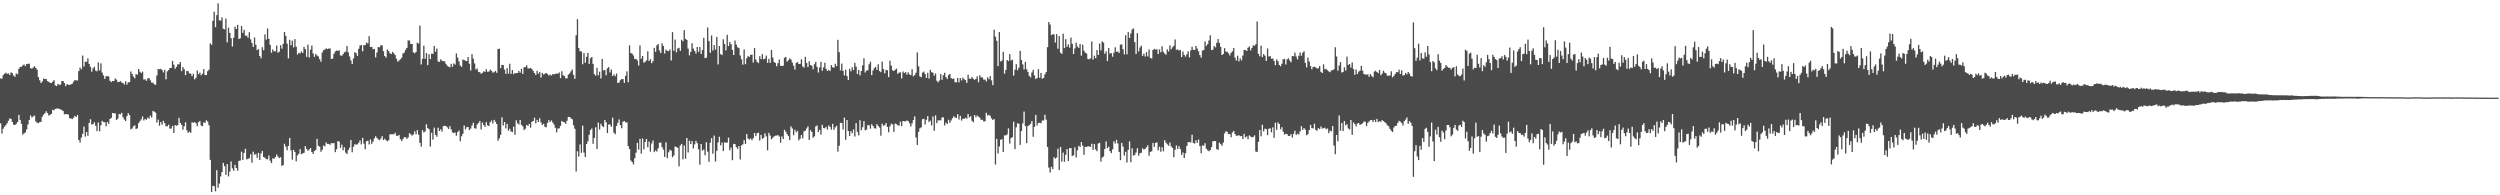 <?xml version="1.0" encoding="UTF-8"?>
<svg xmlns="http://www.w3.org/2000/svg" width="1920" height="150">
  <path d="M0 60.251h1v34.498H0zM1 60.402h1v42.143H1zM2 57.550h1v41.296H2zM3 56.653h1v40.568H3zM4 55.785h1v40.380H4zM5 56.699h1v37.970H5zM6 56.374h1v36.329H6zM7 57.616h1v33.351H7zM8 55.538h1v35.825H8zM9 56.293h1v37.425H9zM10 58.072h1v37.707H10zM11 58.912h1v37.098H11zM12 56.406h1v38.705H12zM13 56.973h1v36.786H13zM14 52.833h1v35.431H14zM15 51.476h1v40.613H15zM16 51.254h1v43.827H16zM17 50.185h1v53.152H17zM18 49.560h1v52.930H18zM19 50.743h1v50.922H19zM20 49.205h1v50.149H20zM21 48.962h1v46.578H21zM22 48.882h1v43.236H22zM23 52.389h1v36.260H23zM24 52.739h1v37.553H24zM25 51.871h1v37.574H25zM26 50.828h1v37.958H26zM27 52.238h1v40.980H27zM28 53.524h1v40.721H28zM29 59.134h1v35.422H29zM30 61.656h1v32.101H30zM31 63.721h1v29.806H31zM32 62.588h1v27.025H32zM33 60.324h1v27.686H33zM34 60.750h1v26.297H34zM35 60.642h1v24.813H35zM36 62.334h1v24.516H36zM37 62.805h1v25.951H37zM38 63.604h1v24.580H38zM39 63.723h1v23.701H39zM40 62.695h1v21.653H40zM41 61.585h1v23.154H41zM42 65.561h1v18.034H42zM43 66.078h1v17.253H43zM44 64.316h1v18.991H44zM45 65.105h1v18.549H45zM46 65.030h1v18.986H46zM47 62.235h1v22.341H47zM48 62.217h1v23.099H48zM49 63.780h1v24.049H49zM50 66.131h1v21.502H50zM51 64.552h1v23.092H51zM52 65.099h1v22.948H52zM53 65.268h1v25.583H53zM54 64.760h1v26.214H54zM55 64.277h1v27.217H55zM56 62.670h1v27.704H56zM57 61.544h1v27.494H57zM58 61.663h1v28.178H58zM59 61.855h1v26.521H59zM60 54.655h1v52.852H60zM61 51.839h1v57.640H61zM62 53.181h1v52.474H62zM63 42.641h1v60.185H63zM64 51.109h1v46.109H64zM65 47.433h1v57.459H65zM66 47.466h1v53.905H66zM67 44.849h1v59.387H67zM68 49.102h1v45.372H68zM69 51.363h1v40.213H69zM70 55.028h1v40.584H70zM71 52.467h1v42.875H71zM72 51.313h1v42.570H72zM73 54.197h1v42.369H73zM74 54.716h1v45.976H74zM75 47.944h1v46.113H75zM76 54.096h1v46.789H76zM77 48.656h1v47.546H77zM78 55.769h1v36.981H78zM79 57.889h1v35.850H79zM80 60.617h1v33.305H80zM81 58.566h1v38.425H81zM82 58.482h1v35.150H82zM83 58.708h1v36.354H83zM84 62.050h1v29.323H84zM85 63.073h1v27.434H85zM86 62.210h1v24.589H86zM87 62.283h1v24.738H87zM88 60.269h1v26.837H88zM89 61.198h1v30.959H89zM90 63.043h1v28.098H90zM91 62.913h1v24.619H91zM92 62.309h1v25.450H92zM93 63.380h1v23.234H93zM94 63.734h1v26.370H94zM95 64.973h1v26.839H95zM96 62.407h1v30.506H96zM97 64.961h1v24.228H97zM98 63.293h1v23.605H98zM99 63.057h1v25.381H99zM100 54.902h1v44.456H100zM101 56.767h1v41.882H101zM102 58.800h1v38.206H102zM103 60.111h1v36.095H103zM104 56.893h1v42.161H104zM105 57.406h1v41.215H105zM106 53.014h1v41.556H106zM107 55.074h1v37.967H107zM108 56.188h1v35.498H108zM109 54.980h1v34.486H109zM110 61.148h1v31.380H110zM111 60.869h1v30.478H111zM112 62.068h1v29.922H112zM113 60.198h1v30.055H113zM114 59.937h1v31.202H114zM115 61.697h1v27.073H115zM116 63.425h1v26.773H116zM117 63.551h1v21.639H117zM118 64.730h1v21.032H118zM119 65.197h1v21.279H119zM120 57.939h1v36.166H120zM121 52.934h1v38.915H121zM122 53.213h1v43.342H122zM123 52.844h1v40.925H123zM124 53.783h1v41.980H124zM125 55.621h1v37.111H125zM126 53.609h1v40.964H126zM127 60.912h1v36.004H127zM128 54.760h1v42.250H128zM129 53.881h1v41.849H129zM130 52.199h1v46.558H130zM131 52.226h1v46.484H131zM132 46.781h1v49.897H132zM133 49.644h1v52.483H133zM134 52.837h1v43.266H134zM135 51.343h1v45.212H135zM136 49.448h1v46.711H136zM137 49.374h1v41.153H137zM138 47.633h1v46.782H138zM139 54.648h1v41.241H139zM140 51.503h1v48.114H140zM141 53.176h1v43.857H141zM142 57.726h1v36.196H142zM143 54.458h1v45.459H143zM144 54.687h1v47.320H144zM145 56.374h1v44.701H145zM146 56.559h1v45.409H146zM147 58.479h1v35.468H147zM148 56.669h1v37.592H148zM149 60.912h1v32.902H149zM150 59.718h1v34.960H150zM151 54.158h1v42.735H151zM152 56.994h1v36.846H152zM153 55.808h1v37.146H153zM154 57.806h1v38.570H154zM155 56.586h1v40.371H155zM156 53.107h1v40.845H156zM157 57.578h1v36.835H157zM158 57.610h1v34.765H158zM159 54.673h1v38.640H159zM160 53.490h1v42.673H160zM161 33.330h1v89.435H161zM162 34.376h1v113.081H162zM163 15.900h1v126.773H163zM164 8.970h1v134.044H164zM165 20.901h1v126.066H165zM166 11.604h1v119.132H166zM167 2.550h1v141.625H167zM168 15.626h1v125.338H168zM169 15.843h1v119.682H169zM170 13.387h1v118.785H170zM171 22.053h1v103.097H171zM172 22.522h1v105.100H172zM173 14.252h1v120.076H173zM174 32.568h1v93.463H174zM175 21.197h1v114.283H175zM176 25.264h1v106.546H176zM177 29.343h1v94.653H177zM178 35.733h1v93.578H178zM179 28.986h1v102.177H179zM180 20.473h1v106.162H180zM181 22.261h1v106.750H181zM182 19.100h1v111.994H182zM183 29.967h1v93.642H183zM184 29.416h1v93.854H184zM185 19.956h1v96.523H185zM186 25.223h1v97.539H186zM187 22.861h1v94.612H187zM188 27.388h1v86.908H188zM189 27.383h1v95.054H189zM190 28.970h1v92.943H190zM191 24.754h1v96.770H191zM192 30.192h1v88.283H192zM193 32.941h1v92.051H193zM194 36.060h1v80.407H194zM195 28.782h1v90.080H195zM196 34.346h1v83.813H196zM197 38.498h1v82.701H197zM198 37.754h1v79.627H198zM199 43.027h1v79.778H199zM200 44.783h1v73.060H200zM201 36.250h1v79.716H201zM202 38.594h1v82.037H202zM203 26.402h1v94.797H203zM204 30.473h1v91.804H204zM205 21.812h1v100.490H205zM206 29.842h1v89.661H206zM207 34.449h1v88.954H207zM208 40.503h1v84.743H208zM209 37.949h1v83.671H209zM210 39.445h1v82.580H210zM211 39.395h1v81.211H211zM212 34.991h1v83.626H212zM213 40.544h1v79.645H213zM214 39.684h1v81.719H214zM215 34.769h1v85.940H215zM216 37.379h1v89.991H216zM217 33.678h1v93.145H217zM218 24.554h1v85.820H218zM219 27.537h1v85.081H219zM220 33.513h1v81.913H220zM221 44.854h1v67.228H221zM222 30.590h1v75.356H222zM223 34.639h1v80.858H223zM224 31.215h1v91.431H224zM225 36.397h1v78.695H225zM226 30.029h1v86.764H226zM227 35.916h1v88.009H227zM228 41.865h1v77.432H228zM229 40.560h1v77.501H229zM230 41.064h1v73.449H230zM231 39.526h1v78.897H231zM232 40.633h1v77.160H232zM233 36.069h1v81.291H233zM234 37.747h1v74.468H234zM235 43.678h1v70.703H235zM236 34.275h1v81.611H236zM237 44.115h1v70.652H237zM238 38.143h1v75.569H238zM239 34.982h1v81.760H239zM240 41.066h1v77.084H240zM241 43.602h1v72.433H241zM242 41.373h1v73.722H242zM243 42.613h1v64.044H243zM244 43.364h1v68.624H244zM245 45.399h1v67.237H245zM246 47.399h1v69.133H246zM247 40.221h1v74.850H247zM248 38.537h1v73.211H248zM249 38.052h1v74.363H249zM250 37.097h1v72.287H250zM251 37.708h1v72.872H251zM252 37.267h1v73.287H252zM253 37.207h1v74.024H253zM254 45.287h1v64.635H254zM255 45.012h1v65.022H255zM256 41.336h1v68.613H256zM257 39.537h1v77.322H257zM258 38.816h1v75.866H258zM259 39.118h1v69.210H259zM260 38.674h1v70.073H260zM261 42.506h1v70.982H261zM262 42.863h1v68.217H262zM263 41.615h1v73.841H263zM264 40.139h1v72.992H264zM265 39.615h1v77.565H265zM266 35.326h1v83.021H266zM267 40.231h1v75.033H267zM268 43.348h1v70.121H268zM269 46.410h1v61.062H269zM270 49.171h1v67.778H270zM271 44.870h1v67.805H271zM272 40.098h1v70.703H272zM273 40.789h1v70.327H273zM274 42.979h1v67.906H274zM275 37.477h1v72.174H275zM276 34.959h1v72.856H276zM277 34.559h1v76.306H277zM278 39.434h1v66.461H278zM279 34.616h1v75.717H279zM280 34.733h1v79.876H280zM281 32.680h1v75.800H281zM282 33.389h1v74.726H282zM283 27.761h1v83.181H283zM284 36.074h1v70.996H284zM285 35.944h1v74.488H285zM286 37.852h1v70.902H286zM287 37.619h1v68.668H287zM288 44.007h1v60.643H288zM289 40.269h1v65.656H289zM290 36.168h1v70.915H290zM291 36.280h1v71.369H291zM292 34.785h1v71.671H292zM293 34.891h1v69.668H293zM294 39.345h1v68.153H294zM295 43.027h1v63.509H295zM296 44.236h1v63.491H296zM297 37.992h1v70.437H297zM298 39.240h1v68.508H298zM299 40.839h1v62.403H299zM300 41.508h1v61.595H300zM301 39.809h1v63.255H301zM302 40.958h1v62.259H302zM303 42.297h1v59.652H303zM304 45.131h1v59.116H304zM305 47.301h1v57.036H305zM306 46.463h1v57.171H306zM307 45.495h1v61.394H307zM308 44.339h1v63.923H308zM309 41.091h1v65.695H309zM310 40.340h1v65.040H310zM311 38.274h1v67.153H311zM312 36.797h1v69.874H312zM313 30.959h1v74.564H313zM314 31.199h1v71.110H314zM315 33.762h1v69.393H315zM316 33.810h1v70.405H316zM317 40.180h1v63.101H317zM318 40.931h1v59.856H318zM319 39.993h1v63.229H319zM320 32.744h1v67.178H320zM321 33.504h1v69.913H321zM322 19.734h1v89.936H322zM323 49.528h1v63.047H323zM324 45.163h1v54.804H324zM325 35.092h1v66.626H325zM326 45.085h1v55.869H326zM327 40.732h1v54.747H327zM328 49.947h1v48.473H328zM329 41.693h1v57.553H329zM330 45.353h1v67.226H330zM331 41.206h1v60.810H331zM332 41.375h1v65.905H332zM333 35.213h1v62.774H333zM334 39.807h1v63.747H334zM335 37.253h1v67.773H335zM336 47.143h1v50.954H336zM337 47.562h1v53.062H337zM338 45.536h1v53.731H338zM339 46.710h1v54.337H339zM340 46.937h1v50.007H340zM341 47.099h1v49.441H341zM342 49.010h1v47.826H342zM343 50.494h1v47.308H343zM344 51.073h1v47.926H344zM345 51.691h1v45.246H345zM346 48.969h1v50.346H346zM347 51.258h1v50.428H347zM348 48.676h1v53.408H348zM349 49.617h1v52.211H349zM350 41.045h1v63.193H350zM351 44.241h1v57.262H351zM352 47.177h1v53.090H352zM353 50.327h1v58.153H353zM354 51.340h1v53.289H354zM355 45.779h1v56.921H355zM356 45.998h1v50.352H356zM357 46.699h1v52.639H357zM358 46.918h1v50.847H358zM359 43.794h1v53.694H359zM360 48.965h1v50.943H360zM361 54.115h1v44.656H361zM362 41.581h1v54.822H362zM363 45.037h1v49.217H363zM364 48.681h1v49.837H364zM365 53.405h1v45.425H365zM366 52.615h1v43.005H366zM367 55.158h1v39.242H367zM368 55.460h1v37.530H368zM369 56.664h1v42.738H369zM370 55.982h1v38.157H370zM371 54.753h1v41.321H371zM372 55.165h1v42.296H372zM373 53.071h1v40.758H373zM374 55.092h1v41.206H374zM375 54.984h1v41.833H375zM376 53.448h1v40.458H376zM377 54.385h1v38.167H377zM378 55.815h1v39.041H378zM379 55.424h1v36.624H379zM380 54.417h1v39.062H380zM381 55.900h1v39.348H381zM382 37.557h1v70.581H382zM383 37.422h1v68.878H383zM384 52.373h1v51.163H384zM385 49.812h1v40.245H385zM386 49.965h1v46.384H386zM387 53.416h1v40.279H387zM388 56.751h1v41.843H388zM389 52.265h1v42.854H389zM390 56.548h1v43.852H390zM391 48.962h1v49.904H391zM392 56.721h1v44.239H392zM393 53.817h1v47.643H393zM394 56.996h1v40.240H394zM395 56.179h1v47.370H395zM396 56.213h1v36.189H396zM397 56.055h1v38.645H397zM398 54.414h1v41.220H398zM399 55.833h1v36.313H399zM400 52.863h1v43.060H400zM401 56.776h1v40.243H401zM402 51.725h1v48.153H402zM403 51.498h1v47.308H403zM404 50.109h1v45.841H404zM405 52.533h1v44.163H405zM406 52.576h1v42.543H406zM407 52.151h1v45.894H407zM408 53.014h1v40.581H408zM409 54.476h1v38.473H409zM410 56.044h1v34.363H410zM411 57.587h1v37.157H411zM412 54.437h1v37.606H412zM413 56.568h1v37.125H413zM414 55.362h1v35.502H414zM415 59.537h1v34.527H415zM416 56.028h1v40.023H416zM417 57.241h1v37.844H417zM418 56.623h1v40.728H418zM419 56.026h1v41.785H419zM420 56.847h1v37.569H420zM421 58.070h1v34.244H421zM422 57.307h1v36.448H422zM423 57.996h1v34.491H423zM424 56.902h1v37.192H424zM425 57.129h1v38.508H425zM426 56.726h1v41.412H426zM427 56.488h1v45.145H427zM428 56.589h1v42.131H428zM429 55.646h1v42.962H429zM430 60.022h1v36.638H430zM431 54.726h1v38.139H431zM432 57.761h1v35.864H432zM433 58.472h1v35.457H433zM434 60.157h1v34.905H434zM435 60.143h1v32.589H435zM436 57.291h1v32.493H436zM437 56.383h1v33.431H437zM438 54.776h1v36.118H438zM439 53.348h1v38.299H439zM440 57.502h1v38.750H440zM441 60.521h1v38.373H441zM442 27.093h1v104.656H442zM443 14.754h1v101.428H443zM444 36.898h1v83.262H444zM445 39.354h1v71.540H445zM446 39.535h1v77.833H446zM447 49.372h1v47.166H447zM448 40.734h1v76.439H448zM449 48.132h1v72.449H449zM450 43.618h1v66.965H450zM451 40.679h1v67.915H451zM452 49.047h1v54.466H452zM453 44.740h1v55.177H453zM454 43.771h1v54.871H454zM455 49.070h1v61.380H455zM456 57.017h1v48.902H456zM457 58.092h1v39.716H457zM458 52.071h1v62.339H458zM459 57.813h1v36.336H459zM460 55.046h1v44.408H460zM461 60.276h1v34.738H461zM462 45.261h1v51.483H462zM463 54.115h1v43.509H463zM464 53.732h1v38.441H464zM465 57.779h1v36.175H465zM466 52.499h1v49.657H466zM467 51.530h1v44.088H467zM468 55.618h1v40.044H468zM469 53.371h1v43.992H469zM470 58.404h1v31.948H470zM471 57.122h1v44.768H471zM472 58.534h1v44.555H472zM473 56.495h1v40.238H473zM474 63.757h1v30.572H474zM475 63.309h1v28.407H475zM476 61.555h1v34.557H476zM477 60.651h1v37.872H477zM478 60.796h1v32.680H478zM479 63.661h1v29.252H479zM480 58.216h1v35.821H480zM481 54.797h1v39.176H481zM482 63.119h1v49.096H482zM483 34.866h1v79.595H483zM484 40.681h1v82.548H484zM485 41.219h1v83.241H485zM486 42.636h1v83.633H486zM487 45.403h1v76.166H487zM488 45.209h1v72.033H488zM489 46.440h1v63.305H489zM490 50.265h1v64.658H490zM491 34.875h1v71.762H491zM492 45.076h1v72.882H492zM493 43.021h1v63.387H493zM494 48.134h1v66.553H494zM495 47.454h1v61.589H495zM496 46.404h1v60.369H496zM497 39.434h1v73.662H497zM498 46.864h1v61.882H498zM499 45.444h1v71.010H499zM500 48.463h1v61.694H500zM501 46.960h1v60.984H501zM502 36.692h1v80.126H502zM503 39.819h1v75.692H503zM504 34.882h1v81.513H504zM505 33.776h1v80.117H505zM506 38.736h1v70.902H506zM507 40.746h1v68.766H507zM508 33.298h1v79.696H508zM509 35.280h1v79.618H509zM510 41.077h1v79.467H510zM511 38.166h1v71.131H511zM512 39.070h1v82.456H512zM513 39.251h1v77.723H513zM514 37.939h1v77.093H514zM515 46.429h1v69.309H515zM516 24.680h1v96.077H516zM517 39.020h1v80.389H517zM518 30.428h1v82.101H518zM519 40.162h1v72.678H519zM520 37.234h1v76.320H520zM521 36.710h1v91.028H521zM522 39.045h1v72.664H522zM523 30.521h1v80.002H523zM524 31.739h1v90.639H524zM525 23.165h1v88.629H525zM526 29.842h1v92.108H526zM527 30.659h1v75.342H527zM528 37.340h1v79.753H528zM529 42.474h1v65.557H529zM530 39.830h1v70.813H530zM531 33.165h1v75.212H531zM532 37.251h1v76.789H532zM533 39.125h1v71.730H533zM534 41.093h1v67.077H534zM535 36.113h1v73.854H535zM536 39.722h1v74.905H536zM537 36.074h1v90.444H537zM538 41.489h1v69.112H538zM539 38.464h1v77.180H539zM540 29.047h1v85.770H540zM541 44.648h1v74.599H541zM542 44.263h1v64.985H542zM543 21.078h1v95.351H543zM544 31.577h1v92.689H544zM545 40.551h1v69.073H545zM546 27.219h1v78.903H546zM547 38.830h1v79.259H547zM548 34.662h1v69.471H548zM549 38.070h1v86.043H549zM550 28.342h1v87.503H550zM551 49.473h1v59.840H551zM552 35.351h1v69.670H552zM553 41.519h1v70.131H553zM554 42.327h1v67.205H554zM555 30.180h1v85.862H555zM556 33.794h1v75.505H556zM557 38.727h1v70.826H557zM558 26.740h1v82.836H558zM559 35.408h1v70.284H559zM560 32.243h1v83.140H560zM561 33.923h1v79.382H561zM562 38.358h1v84.697H562zM563 42.263h1v68.212H563zM564 31.119h1v79.554H564zM565 34.254h1v78.723H565zM566 36.275h1v78.075H566zM567 36.923h1v75.262H567zM568 42.586h1v79.904H568zM569 45.550h1v66.111H569zM570 49.679h1v61.156H570zM571 37.930h1v69.760H571zM572 49.287h1v61.259H572zM573 44.822h1v58.121H573zM574 42.904h1v63.442H574zM575 43.758h1v63.465H575zM576 42.183h1v64.152H576zM577 41.959h1v65.763H577zM578 48.001h1v58.196H578zM579 36.900h1v65.214H579zM580 45.788h1v58.780H580zM581 47.614h1v54.706H581zM582 48.491h1v53.424H582zM583 43.174h1v64.800H583zM584 45.403h1v58.226H584zM585 41.556h1v65.042H585zM586 45.557h1v60.316H586zM587 45.076h1v57.365H587zM588 42.725h1v61.964H588zM589 48.209h1v67.231H589zM590 45.170h1v56.871H590zM591 48.219h1v55.880H591zM592 38.313h1v68.707H592zM593 44.183h1v61.650H593zM594 47.493h1v57.237H594zM595 48.367h1v55.805H595zM596 50.894h1v53.239H596zM597 48.528h1v55.200H597zM598 45.758h1v59.043H598zM599 50.462h1v59.178H599zM600 50.706h1v54.067H600zM601 50.468h1v56.322H601zM602 44.376h1v55.303H602zM603 43.730h1v57.420H603zM604 47.296h1v55.736H604zM605 46.236h1v58.304H605zM606 44.838h1v62.767H606zM607 45.650h1v51.424H607zM608 48.026h1v50.620H608zM609 50.423h1v53.479H609zM610 53.394h1v46.253H610zM611 48.312h1v53.294H611zM612 47.591h1v52.875H612zM613 49.129h1v58.673H613zM614 49.029h1v57.475H614zM615 45.529h1v58.121H615zM616 50.981h1v55.297H616zM617 51.924h1v48.986H617zM618 43.643h1v56.688H618zM619 48.349h1v50.311H619zM620 51.494h1v45.596H620zM621 47.072h1v60.375H621zM622 49.928h1v50.101H622zM623 50.480h1v50.833H623zM624 53.236h1v52.504H624zM625 49.354h1v55.372H625zM626 47.548h1v49.565H626zM627 51.379h1v44.985H627zM628 55.692h1v45.713H628zM629 51.819h1v47.901H629zM630 47.452h1v55.995H630zM631 54.302h1v41.538H631zM632 51.739h1v46.496H632zM633 48.127h1v50.421H633zM634 52.956h1v44.406H634zM635 54.533h1v44.997H635zM636 53.643h1v42.692H636zM637 54.497h1v43.005H637zM638 50.013h1v49.588H638zM639 51.663h1v43.470H639zM640 52.043h1v47.640H640zM641 48.926h1v48.853H641zM642 50.805h1v45.825H642zM643 30.583h1v85.869H643zM644 40.050h1v71.870H644zM645 54.000h1v40.291H645zM646 48.841h1v45.628H646zM647 54.405h1v45.006H647zM648 57.919h1v32.458H648zM649 53.503h1v53.871H649zM650 58.344h1v33.793H650zM651 61.402h1v39.190H651zM652 52.840h1v51.568H652zM653 54.781h1v45.999H653zM654 51.640h1v50.707H654zM655 53.803h1v45.560H655zM656 48.260h1v56.587H656zM657 51.162h1v43.392H657zM658 56.847h1v44.413H658zM659 53.696h1v50.272H659zM660 57.903h1v34.461H660zM661 54.522h1v45.466H661zM662 50.203h1v47.514H662zM663 44.740h1v48.281H663zM664 55.632h1v44.406H664zM665 54.240h1v45.287H665zM666 53.941h1v42.170H666zM667 49.342h1v46.850H667zM668 47.433h1v51.396H668zM669 57.706h1v37.732H669zM670 54.121h1v42.612H670zM671 52.279h1v46.237H671zM672 51.297h1v47.491H672zM673 53.620h1v41.778H673zM674 49.342h1v47.377H674zM675 54.568h1v43.440H675zM676 55.412h1v48.803H676zM677 47.296h1v47.670H677zM678 53.064h1v43.534H678zM679 56.243h1v39.849H679zM680 53.703h1v40.888H680zM681 53.977h1v43.534H681zM682 59.166h1v42.440H682zM683 46.603h1v50.410H683zM684 50.407h1v44.628H684zM685 54.034h1v41.570H685zM686 54.529h1v46.748H686zM687 53.533h1v41.344H687zM688 52.650h1v42.662H688zM689 56.685h1v39.554H689zM690 55.726h1v40.753H690zM691 55.568h1v37.942H691zM692 60.212h1v36.654H692zM693 54.895h1v38.013H693zM694 56.170h1v37.077H694zM695 55.309h1v37.919H695zM696 57.328h1v35.166H696zM697 55.563h1v37.375H697zM698 57.129h1v37.478H698zM699 57.745h1v39.437H699zM700 53.192h1v41.609H700zM701 58.642h1v33.550H701zM702 57.594h1v31.801H702zM703 55.801h1v49.792H703zM704 40.304h1v70.982H704zM705 50.919h1v50.373H705zM706 58.685h1v39.895H706zM707 59.290h1v38.487H707zM708 55.737h1v35.850H708zM709 54.943h1v36.253H709zM710 56.788h1v38.821H710zM711 59.869h1v32.117H711zM712 55.882h1v33.268H712zM713 60.310h1v33.388H713zM714 53.600h1v39.087H714zM715 55.415h1v40.943H715zM716 55.909h1v33.513H716zM717 58.147h1v42.291H717zM718 56.422h1v32.197H718zM719 62.022h1v32.596H719zM720 63.251h1v29.153H720zM721 61.807h1v30.634H721zM722 56.882h1v35.541H722zM723 61.292h1v28.881H723zM724 57.729h1v32.447H724zM725 55.840h1v40.499H725zM726 59.161h1v35.008H726zM727 60.599h1v34.697H727zM728 57.639h1v34.342H728zM729 56.744h1v37.613H729zM730 59.926h1v32.657H730zM731 60.640h1v30.195H731zM732 60.326h1v29.068H732zM733 63.169h1v27.052H733zM734 63.174h1v27.402H734zM735 59.894h1v27.862H735zM736 63.251h1v28.547H736zM737 59.914h1v29.066H737zM738 61.723h1v30.824H738zM739 59.576h1v31.547H739zM740 60.835h1v30.453H740zM741 61.539h1v28.892H741zM742 63.693h1v27.432H742zM743 57.346h1v30.217H743zM744 60.377h1v29.899H744zM745 60.516h1v28.743H745zM746 59.095h1v33.699H746zM747 60.505h1v33.424H747zM748 61.281h1v27.029H748zM749 60.640h1v29.396H749zM750 58.605h1v30.075H750zM751 63.158h1v26.455H751zM752 57.758h1v32.596H752zM753 59.436h1v32.621H753zM754 59.411h1v32.527H754zM755 61.137h1v32.097H755zM756 61.153h1v32.030H756zM757 62.510h1v24.097H757zM758 59.393h1v29.338H758zM759 60.880h1v27.221H759zM760 58.463h1v30.595H760zM761 61.755h1v29.183H761zM762 65.357h1v26.841H762zM763 22.854h1v68.603H763zM764 28.180h1v98.174H764zM765 31.306h1v75.328H765zM766 50.814h1v67.029H766zM767 24.648h1v87.846H767zM768 47.184h1v60.158H768zM769 46.518h1v60.327H769zM770 39.823h1v76.858H770zM771 56.596h1v47.375H771zM772 53.654h1v50.394H772zM773 46.090h1v57.137H773zM774 46.955h1v51.655H774zM775 41.586h1v68.716H775zM776 46.465h1v59.691H776zM777 45.838h1v59.467H777zM778 58.049h1v35.402H778zM779 53.554h1v60.907H779zM780 49.322h1v48.430H780zM781 53.883h1v40.861H781zM782 51.984h1v43.026H782zM783 38.995h1v72.300H783zM784 46.156h1v54.500H784zM785 49.438h1v45.319H785zM786 53.339h1v32.355H786zM787 47.516h1v49.263H787zM788 53.197h1v56.750H788zM789 55.213h1v41.646H789zM790 58.298h1v37.759H790zM791 59.427h1v35.644H791zM792 55.671h1v37.244H792zM793 53.590h1v51.463H793zM794 57.978h1v39.476H794zM795 60.752h1v27.514H795zM796 59.901h1v36.519H796zM797 53.137h1v41.277H797zM798 59.770h1v34.468H798zM799 56.062h1v38.618H799zM800 60.450h1v32.115H800zM801 59.875h1v32.655H801zM802 57.095h1v31.041H802zM803 55.318h1v36.603H803zM804 36.255h1v76.610H804zM805 16.914h1v111.808H805zM806 18.848h1v113.637H806zM807 26.942h1v101.092H807zM808 26.363h1v103.410H808zM809 26.395h1v94.351H809zM810 32.687h1v89.160H810zM811 26.202h1v94.779H811zM812 37.372h1v76.805H812zM813 27.718h1v102.912H813zM814 40.407h1v72.422H814zM815 41.393h1v82.767H815zM816 25.866h1v91.316H816zM817 36.974h1v87.274H817zM818 30.043h1v88.862H818zM819 35.941h1v78.542H819zM820 34.032h1v89.629H820zM821 36.607h1v77.160H821zM822 28.841h1v84.866H822zM823 33.698h1v86.185H823zM824 41.515h1v77.743H824zM825 37.216h1v75.965H825zM826 32.776h1v88.208H826zM827 35.687h1v79.824H827zM828 36.790h1v75.187H828zM829 33.831h1v79.181H829zM830 42.693h1v66.368H830zM831 34.284h1v77.535H831zM832 38.832h1v80.126H832zM833 40.423h1v72.312H833zM834 41.077h1v71.836H834zM835 45.257h1v67.034H835zM836 45.564h1v66.871H836zM837 44.794h1v68.064H837zM838 31.824h1v78.560H838zM839 45.747h1v69.394H839zM840 42.764h1v67.876H840zM841 44.701h1v70.078H841zM842 38.443h1v77.700H842zM843 42.249h1v67.965H843zM844 33.430h1v76.226H844zM845 38.665h1v85.498H845zM846 31.718h1v89.329H846zM847 32.703h1v87.517H847zM848 41.245h1v73.221H848zM849 39.496h1v69.107H849zM850 46.834h1v66.947H850zM851 36.889h1v75.777H851zM852 41.130h1v74.921H852zM853 40.812h1v76.819H853zM854 43.540h1v71.156H854zM855 40.551h1v67.961H855zM856 36.278h1v73.955H856zM857 39.800h1v67.601H857zM858 39.507h1v70.659H858zM859 40.665h1v76.045H859zM860 34.245h1v88.741H860zM861 34.126h1v75.647H861zM862 37.791h1v74.832H862zM863 41.801h1v77.684H863zM864 27.042h1v89.538H864zM865 41.730h1v83.102H865zM866 24.657h1v90.435H866zM867 29.146h1v79.453H867zM868 25.681h1v98.915H868zM869 22.648h1v91.288H869zM870 21.815h1v97.716H870zM871 32.371h1v86.569H871zM872 41.455h1v75.718H872zM873 25.520h1v88.279H873zM874 39.548h1v79.984H874zM875 36.454h1v81.179H875zM876 35.012h1v82.355H876zM877 42.902h1v71.019H877zM878 41.208h1v73.623H878zM879 43.439h1v70.897H879zM880 40.093h1v73.040H880zM881 43.325h1v68.297H881zM882 38.013h1v81.618H882zM883 44.479h1v72.163H883zM884 44.952h1v71.289H884zM885 38.393h1v71.371H885zM886 37.550h1v75.241H886zM887 38.194h1v71.554H887zM888 37.713h1v71.630H888zM889 41.540h1v73.942H889zM890 37.946h1v74.733H890zM891 40.130h1v76.397H891zM892 35.559h1v77.542H892zM893 39.793h1v76.443H893zM894 41.183h1v66.484H894zM895 41.977h1v67.654H895zM896 37.910h1v72.934H896zM897 39.510h1v72.392H897zM898 34.815h1v74.642H898zM899 37.857h1v74.571H899zM900 36.365h1v77.192H900zM901 35.175h1v85.553H901zM902 30.322h1v84.665H902zM903 38.329h1v73.321H903zM904 37.903h1v76.521H904zM905 38.816h1v73.479H905zM906 38.301h1v76.237H906zM907 43.833h1v75.171H907zM908 39.565h1v77.544H908zM909 42.169h1v79.204H909zM910 43.446h1v74.269H910zM911 41.652h1v70.428H911zM912 39.407h1v69.801H912zM913 44.012h1v65.084H913zM914 38.777h1v70.636H914zM915 35.875h1v67.622H915zM916 38.173h1v71.694H916zM917 38.454h1v71.810H917zM918 35.335h1v72.451H918zM919 37.262h1v72.490H919zM920 39.354h1v67.800H920zM921 42.302h1v69.870H921zM922 44.263h1v73.427H922zM923 38.937h1v72.751H923zM924 38.347h1v73.561H924zM925 31.773h1v78.194H925zM926 35.220h1v78.940H926zM927 33.897h1v81.513H927zM928 31.100h1v85.058H928zM929 27.150h1v88.105H929zM930 38.498h1v74.573H930zM931 38.102h1v70.384H931zM932 35.303h1v73.056H932zM933 36.369h1v72.039H933zM934 32.831h1v81.772H934zM935 29.942h1v85.093H935zM936 32.906h1v76.635H936zM937 35.969h1v74.742H937zM938 42.222h1v69.778H938zM939 41.494h1v68.038H939zM940 36.948h1v65.507H940zM941 39.638h1v61.156H941zM942 39.800h1v61.481H942zM943 40.949h1v62.069H943zM944 42.613h1v60.275H944zM945 40.521h1v64.903H945zM946 39.347h1v62.389H946zM947 36.790h1v63.779H947zM948 44.250h1v58.737H948zM949 46.511h1v57.800H949zM950 42.778h1v61.403H950zM951 47.124h1v56.711H951zM952 44.797h1v59.833H952zM953 46.397h1v58.020H953zM954 42.654h1v64.095H954zM955 38.303h1v64.500H955zM956 38.457h1v67.091H956zM957 39.189h1v65.537H957zM958 36.658h1v70.286H958zM959 35.694h1v68.276H959zM960 38.708h1v66.157H960zM961 36.790h1v68.755H961zM962 34.827h1v70.357H962zM963 35.175h1v68.773H963zM964 33.957h1v82.394H964zM965 16.500h1v100.242H965zM966 41.329h1v67.592H966zM967 43.199h1v56.676H967zM968 35.044h1v69.654H968zM969 43.874h1v51.973H969zM970 41.590h1v59.348H970zM971 42.744h1v56.065H971zM972 46.790h1v52.438H972zM973 37.239h1v66.551H973zM974 43.428h1v55.399H974zM975 43.046h1v55.569H975zM976 45.076h1v56.537H976zM977 44.918h1v52.907H977zM978 46.765h1v59.082H978zM979 50.095h1v44.161H979zM980 45.685h1v54.040H980zM981 47.026h1v47.047H981zM982 49.905h1v45.340H982zM983 50.912h1v48.432H983zM984 48.894h1v48.775H984zM985 45.584h1v55.525H985zM986 45.218h1v58.180H986zM987 49.487h1v53.216H987zM988 45.600h1v57.393H988zM989 44.682h1v59.700H989zM990 46.367h1v58.004H990zM991 47.804h1v55.203H991zM992 43.025h1v62.623H992zM993 43.190h1v59.597H993zM994 40.388h1v59.988H994zM995 43.396h1v60.270H995zM996 45.568h1v57.045H996zM997 42.831h1v60.513H997zM998 40.313h1v60.584H998zM999 42.808h1v54.090H999zM1000 40.439h1v59.421H1000zM1001 39.416h1v58.894H1001zM1002 48.326h1v51.273H1002zM1003 51.725h1v52.138H1003zM1004 44.197h1v58.867H1004zM1005 47.262h1v52.566H1005zM1006 50.700h1v45.257H1006zM1007 53.139h1v45.244H1007zM1008 51.455h1v47.146H1008zM1009 51.244h1v43.802H1009zM1010 51.778h1v47.906H1010zM1011 52.558h1v47.826H1011zM1012 52.489h1v45.928H1012zM1013 50.745h1v48.453H1013zM1014 55.167h1v41.971H1014zM1015 56.081h1v42.667H1015zM1016 49.427h1v49.007H1016zM1017 53.261h1v44.811H1017zM1018 52.899h1v46.434H1018zM1019 53.945h1v44.727H1019zM1020 54.831h1v47.405H1020zM1021 55.437h1v44.887H1021zM1022 54.099h1v46.757H1022zM1023 53.876h1v42.905H1023zM1024 53.206h1v58.629H1024zM1025 36.310h1v82.140H1025zM1026 43.353h1v60.298H1026zM1027 54.295h1v54.209H1027zM1028 50.304h1v38.338H1028zM1029 47.681h1v52.742H1029zM1030 55.689h1v38.709H1030zM1031 55.247h1v45.436H1031zM1032 51.656h1v41.293H1032zM1033 54.149h1v42.097H1033zM1034 43.456h1v51.998H1034zM1035 49.846h1v48.759H1035zM1036 49.143h1v50.302H1036zM1037 51.894h1v40.249H1037zM1038 47.976h1v55.580H1038zM1039 53.032h1v41.041H1039zM1040 57.468h1v37.796H1040zM1041 53.478h1v43.639H1041zM1042 56.854h1v38.052H1042zM1043 55.005h1v39.437H1043zM1044 54.206h1v41.790H1044zM1045 50.610h1v44.658H1045zM1046 54.288h1v40.471H1046zM1047 56.850h1v36.537H1047zM1048 57.257h1v36.255H1048zM1049 57.301h1v39.606H1049zM1050 57.147h1v37.224H1050zM1051 58.919h1v34.372H1051zM1052 56.875h1v35.427H1052zM1053 58.246h1v33.919H1053zM1054 59.367h1v34.367H1054zM1055 55.005h1v37.077H1055zM1056 54.300h1v39.409H1056zM1057 55.362h1v35.974H1057zM1058 56.156h1v37.704H1058zM1059 53.730h1v39.284H1059zM1060 57.788h1v35.830H1060zM1061 56.529h1v35.688H1061zM1062 54.341h1v38.668H1062zM1063 55.788h1v38.052H1063zM1064 56.335h1v38.382H1064zM1065 58.191h1v38.061H1065zM1066 58.079h1v38.826H1066zM1067 58.031h1v40.950H1067zM1068 54.707h1v45.683H1068zM1069 59.459h1v41.969H1069zM1070 58.280h1v39.613H1070zM1071 56.767h1v39.995H1071zM1072 55.367h1v41.147H1072zM1073 55.424h1v38.947H1073zM1074 53.490h1v39.300H1074zM1075 56.783h1v36.583H1075zM1076 54.064h1v40.460H1076zM1077 58.083h1v38.331H1077zM1078 57.635h1v35.411H1078zM1079 56.001h1v35.887H1079zM1080 57.113h1v33.106H1080zM1081 55.231h1v39.879H1081zM1082 56.509h1v36.574H1082zM1083 58.472h1v35.795H1083zM1084 58.804h1v37.858H1084zM1085 17.235h1v118.565H1085zM1086 37.029h1v79.130H1086zM1087 46.687h1v64.830H1087zM1088 44.344h1v75.871H1088zM1089 33.568h1v89.439H1089zM1090 46.387h1v65.665H1090zM1091 40.691h1v74.250H1091zM1092 44.843h1v61.167H1092zM1093 45.133h1v63.818H1093zM1094 40.185h1v58.768H1094zM1095 43.577h1v54.566H1095zM1096 35.339h1v65.942H1096zM1097 41.814h1v70.929H1097zM1098 47.708h1v57.045H1098zM1099 54.698h1v39.387H1099zM1100 46.859h1v61.763H1100zM1101 47.930h1v75.803H1101zM1102 52.446h1v47.201H1102zM1103 53.840h1v49.497H1103zM1104 41.604h1v55.777H1104zM1105 46.616h1v58.746H1105zM1106 48.319h1v60.527H1106zM1107 54.263h1v46.050H1107zM1108 52.988h1v48.730H1108zM1109 52.178h1v54.752H1109zM1110 49.949h1v50.327H1110zM1111 51.153h1v44.841H1111zM1112 52.023h1v43.996H1112zM1113 52.068h1v45.603H1113zM1114 53.382h1v51.298H1114zM1115 52.061h1v51.334H1115zM1116 51.542h1v46.658H1116zM1117 58.628h1v37.297H1117zM1118 50.864h1v48.622H1118zM1119 57.154h1v43.298H1119zM1120 58.214h1v38.194H1120zM1121 58.530h1v37.331H1121zM1122 57.239h1v40.341H1122zM1123 52.625h1v40.108H1123zM1124 61.789h1v31.950H1124zM1125 38.168h1v68.176H1125zM1126 39.031h1v62.204H1126zM1127 50.626h1v57.807H1127zM1128 41.153h1v74.642H1128zM1129 40.425h1v73.177H1129zM1130 45.051h1v59.746H1130zM1131 53.320h1v64.676H1131zM1132 52.048h1v54.221H1132zM1133 52.162h1v41.973H1133zM1134 42.066h1v63.062H1134zM1135 48.999h1v55.507H1135zM1136 51.855h1v64.914H1136zM1137 44.659h1v60.364H1137zM1138 54.641h1v45.226H1138zM1139 50.013h1v52.518H1139zM1140 51.302h1v52.234H1140zM1141 47.857h1v60.952H1141zM1142 42.080h1v62.531H1142zM1143 45.488h1v58.677H1143zM1144 48.388h1v53.749H1144zM1145 53.938h1v46.482H1145zM1146 42.103h1v60.389H1146zM1147 43.735h1v51.975H1147zM1148 45.431h1v59.645H1148zM1149 46.156h1v59.778H1149zM1150 52.231h1v51.282H1150zM1151 44.980h1v51.501H1151zM1152 44.650h1v57.784H1152zM1153 43.174h1v61.623H1153zM1154 45.694h1v60.114H1154zM1155 42.236h1v63.445H1155zM1156 43.634h1v73.827H1156zM1157 46.543h1v56.095H1157zM1158 44.183h1v49.306H1158zM1159 36.571h1v65.049H1159zM1160 56.012h1v45.004H1160zM1161 48.129h1v54.637H1161zM1162 38.738h1v59.311H1162zM1163 51.308h1v56.956H1163zM1164 50.322h1v62.326H1164zM1165 39.587h1v61.085H1165zM1166 37.729h1v64.328H1166zM1167 36.301h1v65.875H1167zM1168 46.843h1v56.720H1168zM1169 41.560h1v61.895H1169zM1170 41.231h1v63.671H1170zM1171 33.611h1v68.418H1171zM1172 41.595h1v54.362H1172zM1173 30.393h1v76.049H1173zM1174 39.159h1v70.098H1174zM1175 49.411h1v58.050H1175zM1176 38.931h1v63.593H1176zM1177 37.099h1v72.953H1177zM1178 42.155h1v63.092H1178zM1179 45.868h1v60.602H1179zM1180 46.122h1v56.976H1180zM1181 49.915h1v52.843H1181zM1182 44.600h1v70.089H1182zM1183 44.673h1v54.378H1183zM1184 49.258h1v50.591H1184zM1185 20.918h1v105.598H1185zM1186 36.314h1v69.148H1186zM1187 31.041h1v78.835H1187zM1188 33.460h1v77.546H1188zM1189 47.511h1v67.457H1189zM1190 42.252h1v52.946H1190zM1191 52.895h1v57.631H1191zM1192 45.314h1v55.608H1192zM1193 44.211h1v67.688H1193zM1194 30.874h1v79.675H1194zM1195 43.522h1v64.573H1195zM1196 38.205h1v65.008H1196zM1197 48.365h1v52.712H1197zM1198 39.148h1v62.637H1198zM1199 42.693h1v58.574H1199zM1200 45.531h1v65.253H1200zM1201 31.796h1v76.864H1201zM1202 36.568h1v69.629H1202zM1203 48.319h1v71.515H1203zM1204 41.620h1v67.917H1204zM1205 32.845h1v82.149H1205zM1206 45.122h1v64.846H1206zM1207 46.509h1v62.197H1207zM1208 41.972h1v60.909H1208zM1209 41.405h1v67.848H1209zM1210 54.160h1v54.402H1210zM1211 48.452h1v61.646H1211zM1212 45.444h1v64.495H1212zM1213 47.820h1v57.908H1213zM1214 40.345h1v62.511H1214zM1215 43.435h1v59.032H1215zM1216 50.917h1v51.149H1216zM1217 44.481h1v59.716H1217zM1218 45.852h1v55.997H1218zM1219 49.244h1v50.888H1219zM1220 44.193h1v60.581H1220zM1221 45.058h1v54.969H1221zM1222 48.470h1v50.087H1222zM1223 52.592h1v51.454H1223zM1224 43.897h1v62.108H1224zM1225 53.970h1v51.428H1225zM1226 43.897h1v56.015H1226zM1227 41.238h1v61.820H1227zM1228 52.503h1v48.286H1228zM1229 49.917h1v55.470H1229zM1230 49.473h1v51.350H1230zM1231 44.568h1v54.303H1231zM1232 49.638h1v56.429H1232zM1233 50.411h1v55.363H1233zM1234 44.328h1v59.789H1234zM1235 46.525h1v61.829H1235zM1236 36.010h1v64.046H1236zM1237 45.044h1v68.199H1237zM1238 45.362h1v56.841H1238zM1239 49.036h1v50.808H1239zM1240 47.500h1v48.922H1240zM1241 53.101h1v53.092H1241zM1242 53.849h1v52.877H1242zM1243 48.168h1v47.210H1243zM1244 51.130h1v59.698H1244zM1245 42.371h1v57.434H1245zM1246 48.132h1v49.844H1246zM1247 43.888h1v58.400H1247zM1248 45.927h1v58.714H1248zM1249 52.757h1v48.924H1249zM1250 44.579h1v54.118H1250zM1251 52.892h1v49.217H1251zM1252 51.755h1v60.934H1252zM1253 52.265h1v45.118H1253zM1254 43.057h1v61.733H1254zM1255 51.228h1v54.967H1255zM1256 49.196h1v57.819H1256zM1257 41.753h1v59.952H1257zM1258 50.519h1v61.060H1258zM1259 51.567h1v54.685H1259zM1260 53.254h1v48.004H1260zM1261 47.415h1v48.617H1261zM1262 46.607h1v47.990H1262zM1263 53.000h1v47.768H1263zM1264 49.249h1v52.884H1264zM1265 52.865h1v49.135H1265zM1266 53.865h1v45.411H1266zM1267 56.220h1v46.066H1267zM1268 44.815h1v54.294H1268zM1269 48.003h1v52.486H1269zM1270 52.096h1v44.049H1270zM1271 51.963h1v53.216H1271zM1272 53.101h1v40.272H1272zM1273 52.247h1v50.208H1273zM1274 59.152h1v38.792H1274zM1275 52.634h1v40.540H1275zM1276 50.832h1v43.577H1276zM1277 54.041h1v38.137H1277zM1278 61.301h1v39.449H1278zM1279 57.028h1v40.421H1279zM1280 48.656h1v47.217H1280zM1281 54.975h1v38.627H1281zM1282 57.909h1v36.088H1282zM1283 53.224h1v42.316H1283zM1284 58.944h1v28.615H1284zM1285 58.063h1v40.398H1285zM1286 35.456h1v84.253H1286zM1287 49.313h1v75.455H1287zM1288 46.580h1v67.510H1288zM1289 44.259h1v57.484H1289zM1290 44.881h1v64.221H1290zM1291 44.371h1v54.948H1291zM1292 50.354h1v59.190H1292zM1293 42.036h1v66.828H1293zM1294 35.188h1v73.330H1294zM1295 46.165h1v56.869H1295zM1296 48.743h1v53.939H1296zM1297 49.054h1v62.294H1297zM1298 44.467h1v62.527H1298zM1299 45.648h1v55.386H1299zM1300 36.324h1v60.485H1300zM1301 32.002h1v74.507H1301zM1302 38.603h1v65.944H1302zM1303 47.356h1v65.995H1303zM1304 36.161h1v75.928H1304zM1305 43.645h1v60.378H1305zM1306 43.705h1v61.373H1306zM1307 39.693h1v62.014H1307zM1308 44.785h1v58.016H1308zM1309 40.963h1v57.974H1309zM1310 37.335h1v61.481H1310zM1311 35.648h1v65.589H1311zM1312 39.120h1v58.803H1312zM1313 52.494h1v49.563H1313zM1314 45.550h1v55.427H1314zM1315 50.919h1v50.362H1315zM1316 51.913h1v46.613H1316zM1317 49.141h1v54.333H1317zM1318 48.843h1v53.117H1318zM1319 49.287h1v50.964H1319zM1320 46.900h1v47.070H1320zM1321 44.646h1v57.189H1321zM1322 47.662h1v47.784H1322zM1323 45.751h1v49.725H1323zM1324 55.630h1v44.871H1324zM1325 48.619h1v45.699H1325zM1326 45.788h1v49.176H1326zM1327 54.504h1v40.723H1327zM1328 49.310h1v47.240H1328zM1329 51.281h1v41.465H1329zM1330 51.478h1v44.967H1330zM1331 56.314h1v35.873H1331zM1332 48.267h1v51.875H1332zM1333 52.391h1v43.280H1333zM1334 56.818h1v33.786H1334zM1335 53.185h1v42.248H1335zM1336 53.883h1v40.831H1336zM1337 54.362h1v49.927H1337zM1338 59.690h1v38.702H1338zM1339 56.042h1v40.195H1339zM1340 50.903h1v49.744H1340zM1341 48.161h1v51.398H1341zM1342 51.620h1v44.234H1342zM1343 47.761h1v49.588H1343zM1344 44.417h1v49.940H1344zM1345 45.998h1v62.303H1345zM1346 23.117h1v85.813H1346zM1347 53.893h1v60.101H1347zM1348 48.944h1v60.165H1348zM1349 40.574h1v60.474H1349zM1350 44.559h1v71.621H1350zM1351 45.978h1v61.234H1351zM1352 45.522h1v57.327H1352zM1353 51.384h1v50.279H1353zM1354 34.190h1v62.371H1354zM1355 46.841h1v53.490H1355zM1356 47.337h1v56.940H1356zM1357 43.609h1v62.962H1357zM1358 47.113h1v51.508H1358zM1359 48.113h1v54.516H1359zM1360 46.333h1v48.968H1360zM1361 49.672h1v52.937H1361zM1362 44.740h1v55.880H1362zM1363 53.309h1v51.062H1363zM1364 55.692h1v45.651H1364zM1365 59.388h1v42.783H1365zM1366 54.778h1v47.137H1366zM1367 55.112h1v41.238H1367zM1368 49.322h1v48.595H1368zM1369 54.394h1v41.291H1369zM1370 61.089h1v42.612H1370zM1371 58.287h1v33.687H1371zM1372 54.897h1v41.197H1372zM1373 50.819h1v41.002H1373zM1374 59.191h1v41.460H1374zM1375 55.197h1v37.416H1375zM1376 56.925h1v34.912H1376zM1377 48.502h1v49.066H1377zM1378 56.841h1v35.159H1378zM1379 60.633h1v35.644H1379zM1380 58.440h1v37.558H1380zM1381 63.849h1v32.607H1381zM1382 57.523h1v29.267H1382zM1383 55.936h1v36.372H1383zM1384 50.681h1v46.255H1384zM1385 51.551h1v45.461H1385zM1386 50.297h1v54.532H1386zM1387 56.499h1v48.268H1387zM1388 59.404h1v41.129H1388zM1389 48.145h1v54.095H1389zM1390 46.651h1v57.274H1390zM1391 54.813h1v47.649H1391zM1392 53.501h1v46.809H1392zM1393 53.952h1v47.299H1393zM1394 52.764h1v39.663H1394zM1395 59.054h1v39.261H1395zM1396 54.382h1v44.804H1396zM1397 53.860h1v41.785H1397zM1398 52.384h1v41.620H1398zM1399 50.782h1v46.029H1399zM1400 53.210h1v36.679H1400zM1401 56.820h1v37.535H1401zM1402 59.010h1v32.012H1402zM1403 49.100h1v41.842H1403zM1404 53.865h1v42.813H1404zM1405 52.492h1v37.851H1405zM1406 20.734h1v105.500H1406zM1407 21.776h1v100.810H1407zM1408 40.585h1v81.060H1408zM1409 48.637h1v66.210H1409zM1410 48.814h1v64.056H1410zM1411 39.098h1v79.632H1411zM1412 39.885h1v64.127H1412zM1413 45.074h1v60.323H1413zM1414 43.785h1v70.902H1414zM1415 37.518h1v66.496H1415zM1416 48.658h1v52.987H1416zM1417 41.698h1v76.153H1417zM1418 38.889h1v67.123H1418zM1419 41.196h1v59.304H1419zM1420 42.407h1v69.002H1420zM1421 35.392h1v73.113H1421zM1422 38.315h1v78.407H1422zM1423 41.535h1v58.627H1423zM1424 43.428h1v62.747H1424zM1425 43.346h1v60.295H1425zM1426 42.659h1v66.626H1426zM1427 52.242h1v46.384H1427zM1428 50.173h1v56.022H1428zM1429 36.857h1v72.815H1429zM1430 44.790h1v57.228H1430zM1431 53.117h1v51.774H1431zM1432 50.024h1v50.320H1432zM1433 43.181h1v51.771H1433zM1434 53.808h1v41.300H1434zM1435 57.502h1v39.435H1435zM1436 39.468h1v62.614H1436zM1437 53.151h1v45.869H1437zM1438 56.021h1v40.215H1438zM1439 50.986h1v50.456H1439zM1440 49.532h1v49.613H1440zM1441 57.358h1v43.266H1441zM1442 54.254h1v44.525H1442zM1443 44.964h1v53.001H1443zM1444 41.004h1v53.081H1444zM1445 49.535h1v46.580H1445zM1446 54.776h1v49.126H1446zM1447 42.659h1v76.455H1447zM1448 37.585h1v77.878H1448zM1449 35.712h1v84.660H1449zM1450 32.476h1v75.827H1450zM1451 25.825h1v88.134H1451zM1452 31.100h1v74.044H1452zM1453 26.090h1v83.380H1453zM1454 33.751h1v79.483H1454zM1455 35.671h1v68.034H1455zM1456 46.616h1v58.972H1456zM1457 43.547h1v67.739H1457zM1458 41.212h1v62.518H1458zM1459 43.902h1v55.679H1459zM1460 44.893h1v61.815H1460zM1461 40.709h1v66.999H1461zM1462 41.295h1v60.847H1462zM1463 48.972h1v57.480H1463zM1464 41.402h1v65.486H1464zM1465 38.541h1v68.949H1465zM1466 34.007h1v72.529H1466zM1467 29.782h1v71.744H1467zM1468 38.088h1v69.892H1468zM1469 36.971h1v77.798H1469zM1470 38.816h1v59.240H1470zM1471 44.202h1v66.960H1471zM1472 41.819h1v66.329H1472zM1473 34.497h1v63.655H1473zM1474 37.660h1v66.297H1474zM1475 40.093h1v67.045H1475zM1476 39.496h1v63.094H1476zM1477 47.466h1v59.263H1477zM1478 49.876h1v51.897H1478zM1479 48.837h1v58.512H1479zM1480 45.870h1v56.617H1480zM1481 47.298h1v62.232H1481zM1482 43.073h1v60.050H1482zM1483 43.771h1v61.772H1483zM1484 53.421h1v52.623H1484zM1485 49.839h1v53.319H1485zM1486 45.012h1v56.113H1486zM1487 51.583h1v51.822H1487zM1488 49.592h1v50.355H1488zM1489 47.253h1v52.026H1489zM1490 48.859h1v52.850H1490zM1491 50.951h1v47.638H1491zM1492 49.672h1v44.985H1492zM1493 42.771h1v57.956H1493zM1494 46.655h1v53.436H1494zM1495 46.026h1v52.330H1495zM1496 43.863h1v52.856H1496zM1497 46.557h1v52.824H1497zM1498 48.237h1v55.393H1498zM1499 45.261h1v52.815H1499zM1500 50.338h1v45.605H1500zM1501 46.550h1v52.154H1501zM1502 41.629h1v61.096H1502zM1503 44.772h1v57.462H1503zM1504 49.622h1v54.131H1504zM1505 49.791h1v55.823H1505zM1506 50.331h1v44.200H1506zM1507 47.891h1v50.117H1507zM1508 50.796h1v48.004H1508zM1509 55.396h1v46.157H1509zM1510 56.003h1v46.814H1510zM1511 56.545h1v42.282H1511zM1512 57.516h1v40.700H1512zM1513 56.662h1v41.003H1513zM1514 57.339h1v39.563H1514zM1515 59.892h1v34.768H1515zM1516 59.143h1v38.217H1516zM1517 56.557h1v40.870H1517zM1518 57.683h1v38.462H1518zM1519 56.305h1v40.234H1519zM1520 58.006h1v41.774H1520zM1521 57.676h1v38.004H1521zM1522 60.457h1v34.759H1522zM1523 59.905h1v36.354H1523zM1524 55.868h1v41.156H1524zM1525 56.536h1v39.334H1525zM1526 57.994h1v36.269H1526zM1527 58.463h1v37.469H1527zM1528 60.306h1v36.894H1528zM1529 59.317h1v34.514H1529zM1530 60.306h1v35.109H1530zM1531 60.157h1v35.294H1531zM1532 55.245h1v39.409H1532zM1533 59.148h1v33.191H1533zM1534 60.523h1v33.699H1534zM1535 60.622h1v30.163H1535zM1536 58.406h1v33.635H1536zM1537 60.207h1v31.376H1537zM1538 58.875h1v33.138H1538zM1539 58.175h1v33.937H1539zM1540 59.601h1v32.158H1540zM1541 57.690h1v33.030H1541zM1542 57.307h1v34.891H1542zM1543 58.614h1v33.527H1543zM1544 58.759h1v32.126H1544zM1545 56.788h1v31.392H1545zM1546 58.555h1v33.083H1546zM1547 57.376h1v32.454H1547zM1548 57.426h1v32.914H1548zM1549 57.246h1v37.718H1549zM1550 60.814h1v29.343H1550zM1551 59.482h1v30.110H1551zM1552 60.194h1v28.572H1552zM1553 63.052h1v26.853H1553zM1554 61.475h1v29.064H1554zM1555 61.176h1v28.350H1555zM1556 63.716h1v26.633H1556zM1557 61.686h1v29.160H1557zM1558 61.929h1v27.903H1558zM1559 63.945h1v26.201H1559zM1560 62.906h1v28.805H1560zM1561 63.425h1v28.901H1561zM1562 64.604h1v26.896H1562zM1563 62.238h1v27.677H1563zM1564 63.666h1v28.755H1564zM1565 63.350h1v29.009H1565zM1566 64.501h1v26.294H1566zM1567 63.412h1v25.459H1567zM1568 63.991h1v27.295H1568zM1569 63.524h1v26.798H1569zM1570 63.863h1v24.202H1570zM1571 64.419h1v24.511H1571zM1572 64.465h1v25.956H1572zM1573 63.682h1v26.530H1573zM1574 61.951h1v26.695H1574zM1575 64.327h1v23.298H1575zM1576 63.110h1v23.607H1576zM1577 62.762h1v24.587H1577zM1578 62.544h1v24.971H1578zM1579 64.835h1v21.955H1579zM1580 64.737h1v22.513H1580zM1581 64.062h1v22.193H1581zM1582 65.158h1v20.476H1582zM1583 63.810h1v23.859H1583zM1584 63.034h1v24.777H1584zM1585 63.796h1v22.090H1585zM1586 63.590h1v22.456H1586zM1587 65.563h1v21.383H1587zM1588 64.439h1v21.261H1588zM1589 64.048h1v22.344H1589zM1590 64.803h1v21.724H1590zM1591 65.602h1v20.449H1591zM1592 64.865h1v21.616H1592zM1593 65.442h1v20.737H1593zM1594 65.131h1v21.685H1594zM1595 64.389h1v22.387H1595zM1596 65.401h1v21.334H1596zM1597 66.113h1v20.739H1597zM1598 65.776h1v21.511H1598zM1599 65.840h1v21.183H1599zM1600 64.613h1v21.103H1600zM1601 64.895h1v21.099H1601zM1602 65.414h1v20.538H1602zM1603 65.451h1v20.662H1603zM1604 65.989h1v19.306H1604zM1605 66.147h1v19.977H1605zM1606 66.167h1v18.423H1606zM1607 65.870h1v20.108H1607zM1608 64.522h1v20.526H1608zM1609 64.558h1v20.240H1609zM1610 63.835h1v21.648H1610zM1611 64.442h1v21.591H1611zM1612 64.323h1v21.080H1612zM1613 64.364h1v21.154H1613zM1614 65.158h1v20.124H1614zM1615 65.543h1v19.181H1615zM1616 65.073h1v20.108H1616zM1617 65.069h1v20.584H1617zM1618 65.334h1v20.872H1618zM1619 65.563h1v20.886H1619zM1620 65.939h1v18.109H1620zM1621 65.801h1v18.462H1621zM1622 65.291h1v18.865H1622zM1623 66.515h1v18.803H1623zM1624 65.813h1v18.556H1624zM1625 66.325h1v16.848H1625zM1626 66.822h1v17.128H1626zM1627 67.245h1v17.251H1627zM1628 66.589h1v18.061H1628zM1629 67.541h1v17.308H1629zM1630 66.708h1v18.151H1630zM1631 67.188h1v18.366H1631zM1632 67.699h1v17.421H1632zM1633 66.934h1v17.494H1633zM1634 67.749h1v16.999H1634zM1635 68.314h1v17.427H1635zM1636 68.088h1v17.885H1636zM1637 67.781h1v17.311H1637zM1638 67.673h1v17.427H1638zM1639 68.575h1v15.070H1639zM1640 67.607h1v16.013H1640zM1641 67.632h1v16.500H1641zM1642 68.289h1v13.914H1642zM1643 68.285h1v13.488H1643zM1644 67.314h1v14.230H1644zM1645 68.191h1v13.799H1645zM1646 67.811h1v13.355H1646zM1647 68.266h1v12.859H1647zM1648 67.827h1v13.644H1648zM1649 68.129h1v13.520H1649zM1650 68.635h1v12.396H1650zM1651 67.912h1v13.399H1651zM1652 68.964h1v12.518H1652zM1653 68.887h1v12.216H1653zM1654 68.802h1v12.071H1654zM1655 68.333h1v12.165H1655zM1656 68.793h1v11.424H1656zM1657 68.660h1v13.019H1657zM1658 68.877h1v12.161H1658zM1659 69.173h1v12.609H1659zM1660 69.010h1v12.415H1660zM1661 68.967h1v12.012H1661zM1662 68.811h1v12.449H1662zM1663 69.411h1v13.307H1663zM1664 69.612h1v12.236H1664zM1665 69.289h1v12.536H1665zM1666 69.594h1v11.552H1666zM1667 69.917h1v10.700H1667zM1668 69.818h1v10.506H1668zM1669 69.404h1v11.508H1669zM1670 69.553h1v10.531H1670zM1671 70.054h1v10.108H1671zM1672 69.546h1v10.508H1672zM1673 69.759h1v10.600H1673zM1674 70.006h1v10.774H1674zM1675 70.264h1v10.877H1675zM1676 70.029h1v10.781H1676zM1677 70.068h1v11.149H1677zM1678 69.715h1v11.421H1678zM1679 69.628h1v11.762H1679zM1680 70.077h1v11.030H1680zM1681 70.747h1v10.179H1681zM1682 70.436h1v10.737H1682zM1683 70.388h1v10.552H1683zM1684 70.452h1v10.815H1684zM1685 70.420h1v10.659H1685zM1686 70.381h1v10.387H1686zM1687 70.335h1v10.311H1687zM1688 69.818h1v10.863H1688zM1689 71.052h1v9.059H1689zM1690 70.029h1v10.156H1690zM1691 70.331h1v9.425H1691zM1692 70.381h1v9.089H1692zM1693 70.248h1v9.680H1693zM1694 70.688h1v8.814H1694zM1695 70.933h1v8.270H1695zM1696 70.974h1v8.038H1696zM1697 70.766h1v8.238H1697zM1698 70.521h1v7.970H1698zM1699 71.024h1v7.544H1699zM1700 71.310h1v7.192H1700zM1701 71.322h1v7.668H1701zM1702 71.221h1v7.469H1702zM1703 70.692h1v7.645H1703zM1704 70.644h1v7.940H1704zM1705 70.745h1v7.766H1705zM1706 70.612h1v7.990H1706zM1707 70.924h1v7.844H1707zM1708 70.848h1v7.881H1708zM1709 71.088h1v7.434H1709zM1710 71.690h1v6.686H1710zM1711 71.732h1v6.770H1711zM1712 71.896h1v6.201H1712zM1713 71.654h1v6.400H1713zM1714 71.711h1v6.418H1714zM1715 71.645h1v6.299H1715zM1716 71.864h1v6.020H1716zM1717 71.702h1v6.411H1717zM1718 71.752h1v6.404H1718zM1719 71.601h1v6.441H1719zM1720 71.766h1v6.292H1720zM1721 71.718h1v6.036H1721zM1722 71.770h1v5.914H1722zM1723 72.187h1v5.523H1723zM1724 72.150h1v5.587H1724zM1725 71.873h1v5.839H1725zM1726 71.878h1v6.315H1726zM1727 71.729h1v6.255H1727zM1728 71.864h1v6.214H1728zM1729 71.880h1v6.098H1729zM1730 72.068h1v5.887H1730zM1731 71.786h1v6.397H1731zM1732 71.954h1v6.038H1732zM1733 72.212h1v5.784H1733zM1734 72.450h1v5.280H1734zM1735 72.459h1v5.097H1735zM1736 72.473h1v5.022H1736zM1737 72.521h1v4.953H1737zM1738 72.491h1v4.834H1738zM1739 72.567h1v4.525H1739zM1740 72.469h1v4.752H1740zM1741 72.700h1v4.349H1741zM1742 72.816h1v4.360H1742zM1743 72.988h1v4.054H1743zM1744 73.032h1v4.056H1744zM1745 73.112h1v4.095H1745zM1746 73.144h1v4.022H1746zM1747 73.151h1v3.893H1747zM1748 73.148h1v4.070H1748zM1749 73.222h1v3.733H1749zM1750 73.160h1v3.779H1750zM1751 73.185h1v3.573H1751zM1752 73.238h1v3.607H1752zM1753 73.199h1v3.584H1753zM1754 73.224h1v3.488H1754zM1755 73.222h1v3.623H1755zM1756 73.238h1v3.555H1756zM1757 73.302h1v3.564H1757zM1758 73.407h1v3.433H1758zM1759 73.247h1v3.518H1759zM1760 73.274h1v3.442H1760zM1761 73.483h1v3.044H1761zM1762 73.620h1v2.882H1762zM1763 73.581h1v2.893H1763zM1764 73.707h1v2.678H1764zM1765 73.734h1v2.600H1765zM1766 73.808h1v2.580H1766zM1767 73.762h1v2.515H1767zM1768 73.876h1v2.307H1768zM1769 73.824h1v2.344H1769zM1770 73.753h1v2.378H1770zM1771 73.819h1v2.367H1771zM1772 73.732h1v2.337H1772zM1773 73.643h1v2.467H1773zM1774 73.618h1v2.481H1774zM1775 73.599h1v2.564H1775zM1776 73.606h1v2.481H1776zM1777 73.567h1v2.509H1777zM1778 73.581h1v2.703H1778zM1779 73.618h1v2.564H1779zM1780 73.705h1v2.483H1780zM1781 73.936h1v2.094H1781zM1782 74.160h1v1.810H1782zM1783 74.114h1v1.804H1783zM1784 74.206h1v1.730H1784zM1785 74.100h1v1.854H1785zM1786 74.194h1v1.650H1786zM1787 74.105h1v1.753H1787zM1788 74.210h1v1.625H1788zM1789 74.091h1v1.788H1789zM1790 74.137h1v1.714H1790zM1791 74.135h1v1.719H1791zM1792 74.096h1v1.714H1792zM1793 74.064h1v1.801H1793zM1794 74.149h1v1.520H1794zM1795 74.229h1v1.515H1795zM1796 74.254h1v1.433H1796zM1797 74.297h1v1.378H1797zM1798 74.350h1v1.314H1798zM1799 74.377h1v1.302H1799zM1800 74.361h1v1.245H1800zM1801 74.320h1v1.305H1801zM1802 74.295h1v1.314H1802zM1803 74.382h1v1.259H1803zM1804 74.336h1v1.302H1804zM1805 74.323h1v1.295H1805zM1806 74.352h1v1.305H1806zM1807 74.405h1v1.199H1807zM1808 74.329h1v1.312H1808zM1809 74.345h1v1.353H1809zM1810 74.359h1v1.444H1810zM1811 74.334h1v1.460H1811zM1812 74.357h1v1.321H1812zM1813 74.345h1v1.254H1813zM1814 74.464h1v1.069H1814zM1815 74.416h1v1.115H1815zM1816 74.480h1v1.000H1816zM1817 74.467h1v1.000H1817zM1818 74.551h1v1.000H1818zM1819 74.547h1v1.000H1819zM1820 74.586h1v1.000H1820zM1821 74.583h1v1.000H1821zM1822 74.561h1v1.000H1822zM1823 74.593h1v1.000H1823zM1824 74.604h1v1.000H1824zM1825 74.641h1v1.000H1825zM1826 74.622h1v1.000H1826zM1827 74.615h1v1.000H1827zM1828 74.565h1v1.000H1828zM1829 74.567h1v1.000H1829zM1830 74.588h1v1.000H1830zM1831 74.629h1v1.000H1831zM1832 74.645h1v1.000H1832zM1833 74.670h1v1.000H1833zM1834 74.668h1v1.000H1834zM1835 74.689h1v1.000H1835zM1836 74.648h1v1.000H1836zM1837 74.684h1v1.000H1837zM1838 74.705h1v1.000H1838zM1839 74.700h1v1.000H1839zM1840 74.744h1v1.000H1840zM1841 74.712h1v1.000H1841zM1842 74.712h1v1.000H1842zM1843 74.712h1v1.000H1843zM1844 74.732h1v1.000H1844zM1845 74.748h1v1.000H1845zM1846 74.792h1v1.000H1846zM1847 74.815h1v1.000H1847zM1848 74.831h1v1.000H1848zM1849 74.835h1v1.000H1849zM1850 74.826h1v1.000H1850zM1851 74.842h1v1.000H1851zM1852 74.794h1v1.000H1852zM1853 74.732h1v1.000H1853zM1854 74.716h1v1.000H1854zM1855 74.762h1v1.000H1855zM1856 74.700h1v1.000H1856zM1857 74.700h1v1.000H1857zM1858 74.718h1v1.000H1858zM1859 74.792h1v1.000H1859zM1860 74.801h1v1.000H1860zM1861 74.870h1v1.000H1861zM1862 74.890h1v1.000H1862zM1863 74.872h1v1.000H1863zM1864 74.863h1v1.000H1864zM1865 74.810h1v1.000H1865zM1866 74.835h1v1.000H1866zM1867 74.810h1v1.000H1867zM1868 74.812h1v1.000H1868zM1869 74.783h1v1.000H1869zM1870 74.771h1v1.000H1870zM1871 74.787h1v1.000H1871zM1872 74.760h1v1.000H1872zM1873 74.794h1v1.000H1873zM1874 74.794h1v1.000H1874zM1875 74.810h1v1.000H1875zM1876 74.824h1v1.000H1876zM1877 74.773h1v1.000H1877zM1878 74.767h1v1.000H1878zM1879 74.799h1v1.000H1879zM1880 74.755h1v1.000H1880zM1881 74.824h1v1.000H1881zM1882 74.808h1v1.000H1882zM1883 74.858h1v1.000H1883zM1884 74.787h1v1.000H1884zM1885 74.787h1v1.000H1885zM1886 74.753h1v1.000H1886zM1887 74.764h1v1.000H1887zM1888 74.778h1v1.000H1888zM1889 74.789h1v1.000H1889zM1890 74.817h1v1.000H1890zM1891 74.824h1v1.000H1891zM1892 74.828h1v1.000H1892zM1893 74.854h1v1.000H1893zM1894 74.835h1v1.000H1894zM1895 74.858h1v1.000H1895zM1896 74.865h1v1.000H1896zM1897 74.897h1v1.000H1897zM1898 74.879h1v1.000H1898zM1899 74.897h1v1.000H1899zM1900 74.895h1v1.000H1900zM1901 74.913h1v1.000H1901zM1902 74.931h1v1.000H1902zM1903 74.945h1v1.000H1903zM1904 74.945h1v1.000H1904zM1905 74.954h1v1.000H1905zM1906 74.957h1v1.000H1906zM1907 74.957h1v1.000H1907zM1908 74.975h1v1.000H1908zM1909 74.973h1v1.000H1909zM1910 74.982h1v1.000H1910zM1911 74.984h1v1.000H1911zM1912 74.991h1v1.000H1912zM1913 74.993h1v1.000H1913zM1914 74.998h1v1.000H1914zM1915 75.000h1v1.000H1915zM1916 75.000h1v1.000H1916zM1917 75.000h1v1.000H1917zM1918 75.000h1v1.000H1918zM1919 150.000h1v1.000H1919z" fill="#4a4a4a"></path>
</svg>
